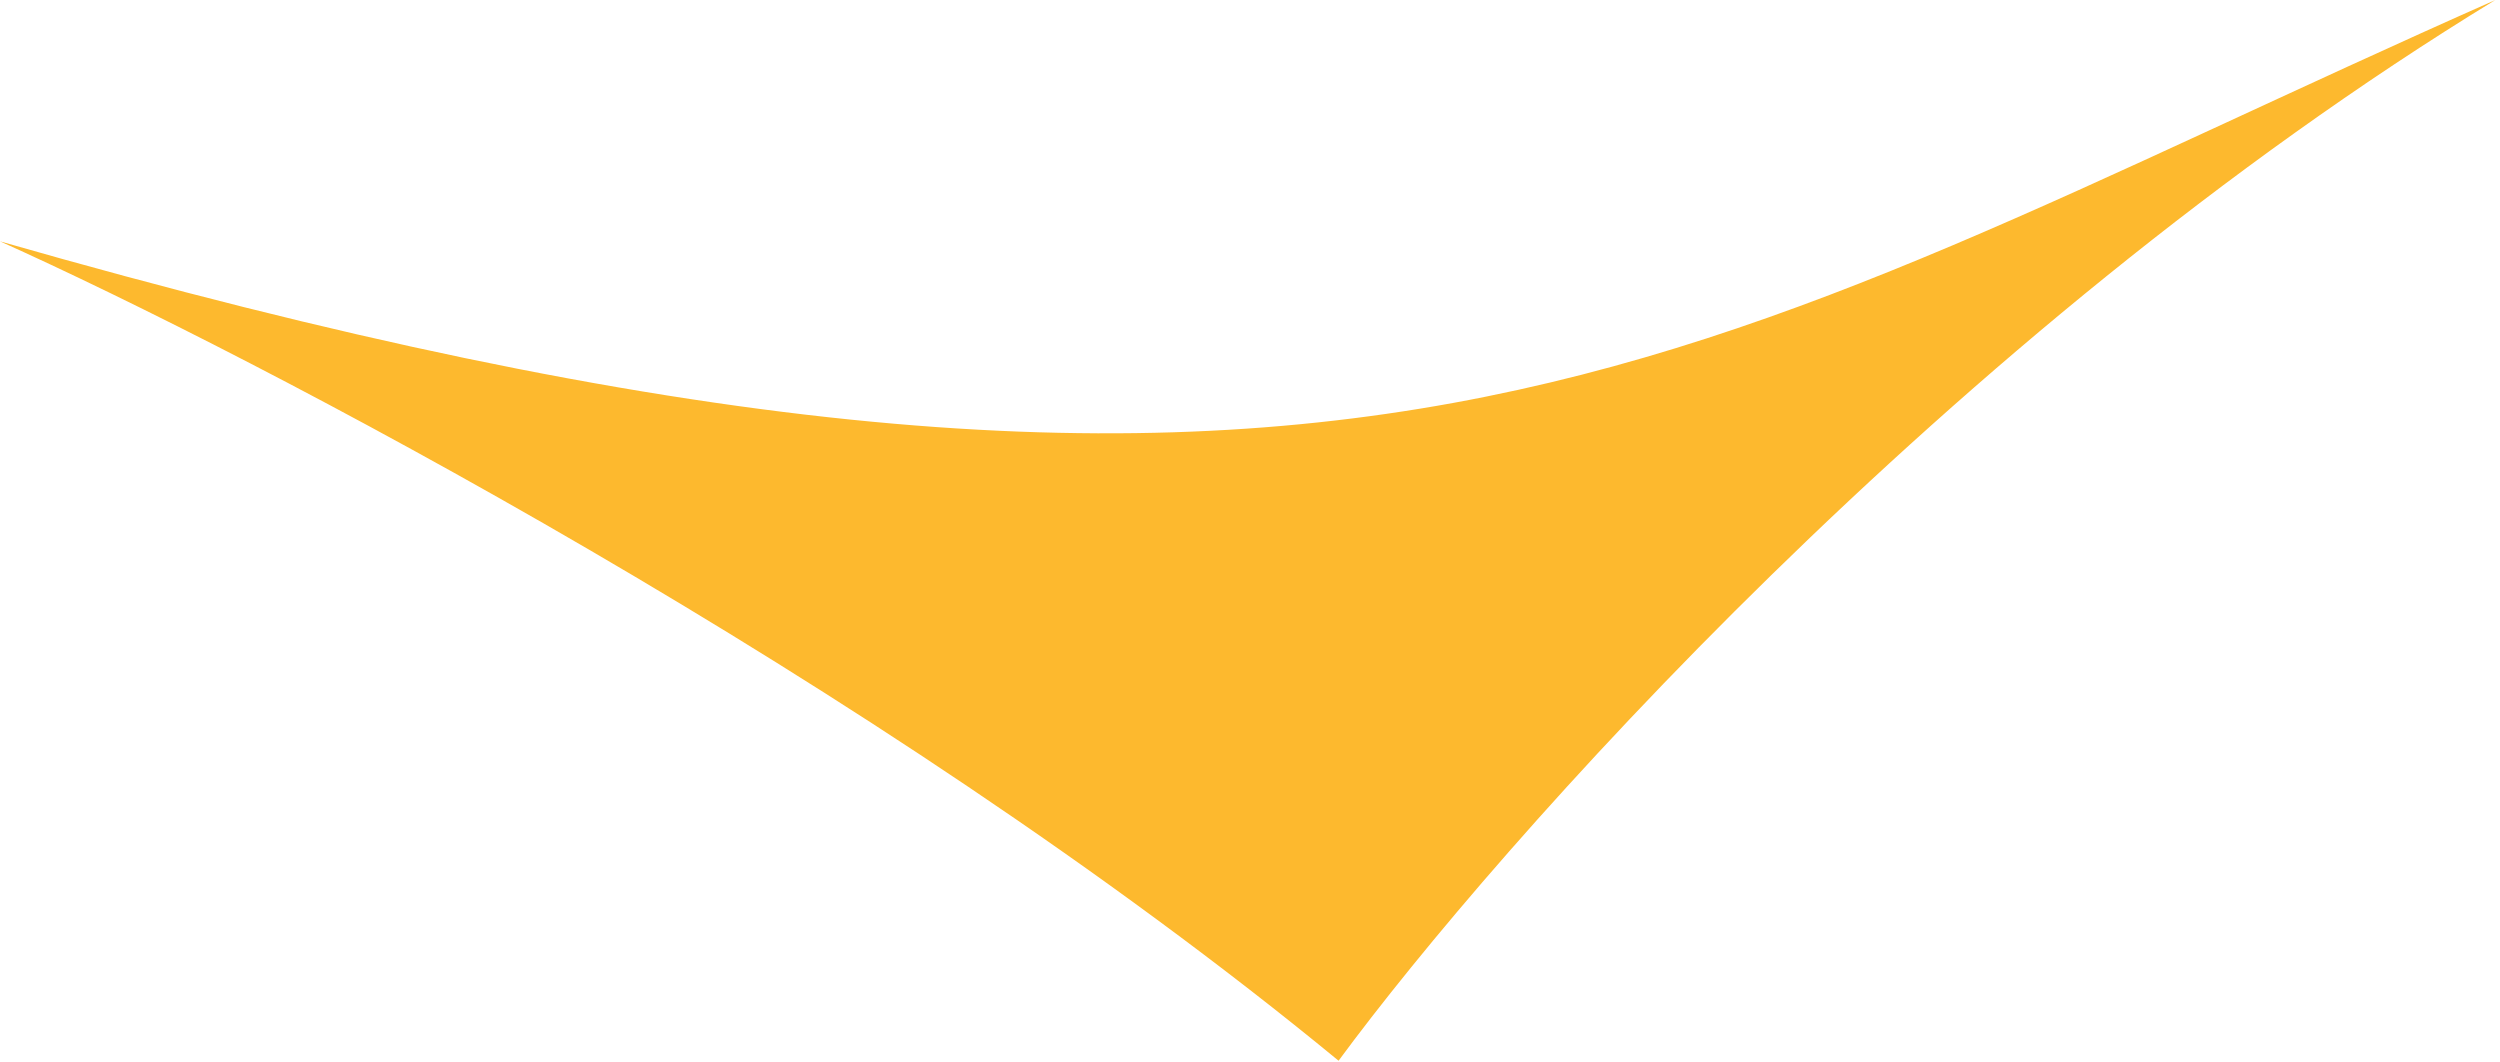 <svg width="360" height="153" viewBox="0 0 360 153" fill="none" xmlns="http://www.w3.org/2000/svg">
<path d="M192.754 152.744C125.572 97.459 36.259 51.047 0 34.752C196.337 91.113 241.789 52.056 359.323 -2.70605e-05C280.726 47.998 215.528 121.829 192.754 152.744Z" fill="#FDB92E"/>
</svg>
